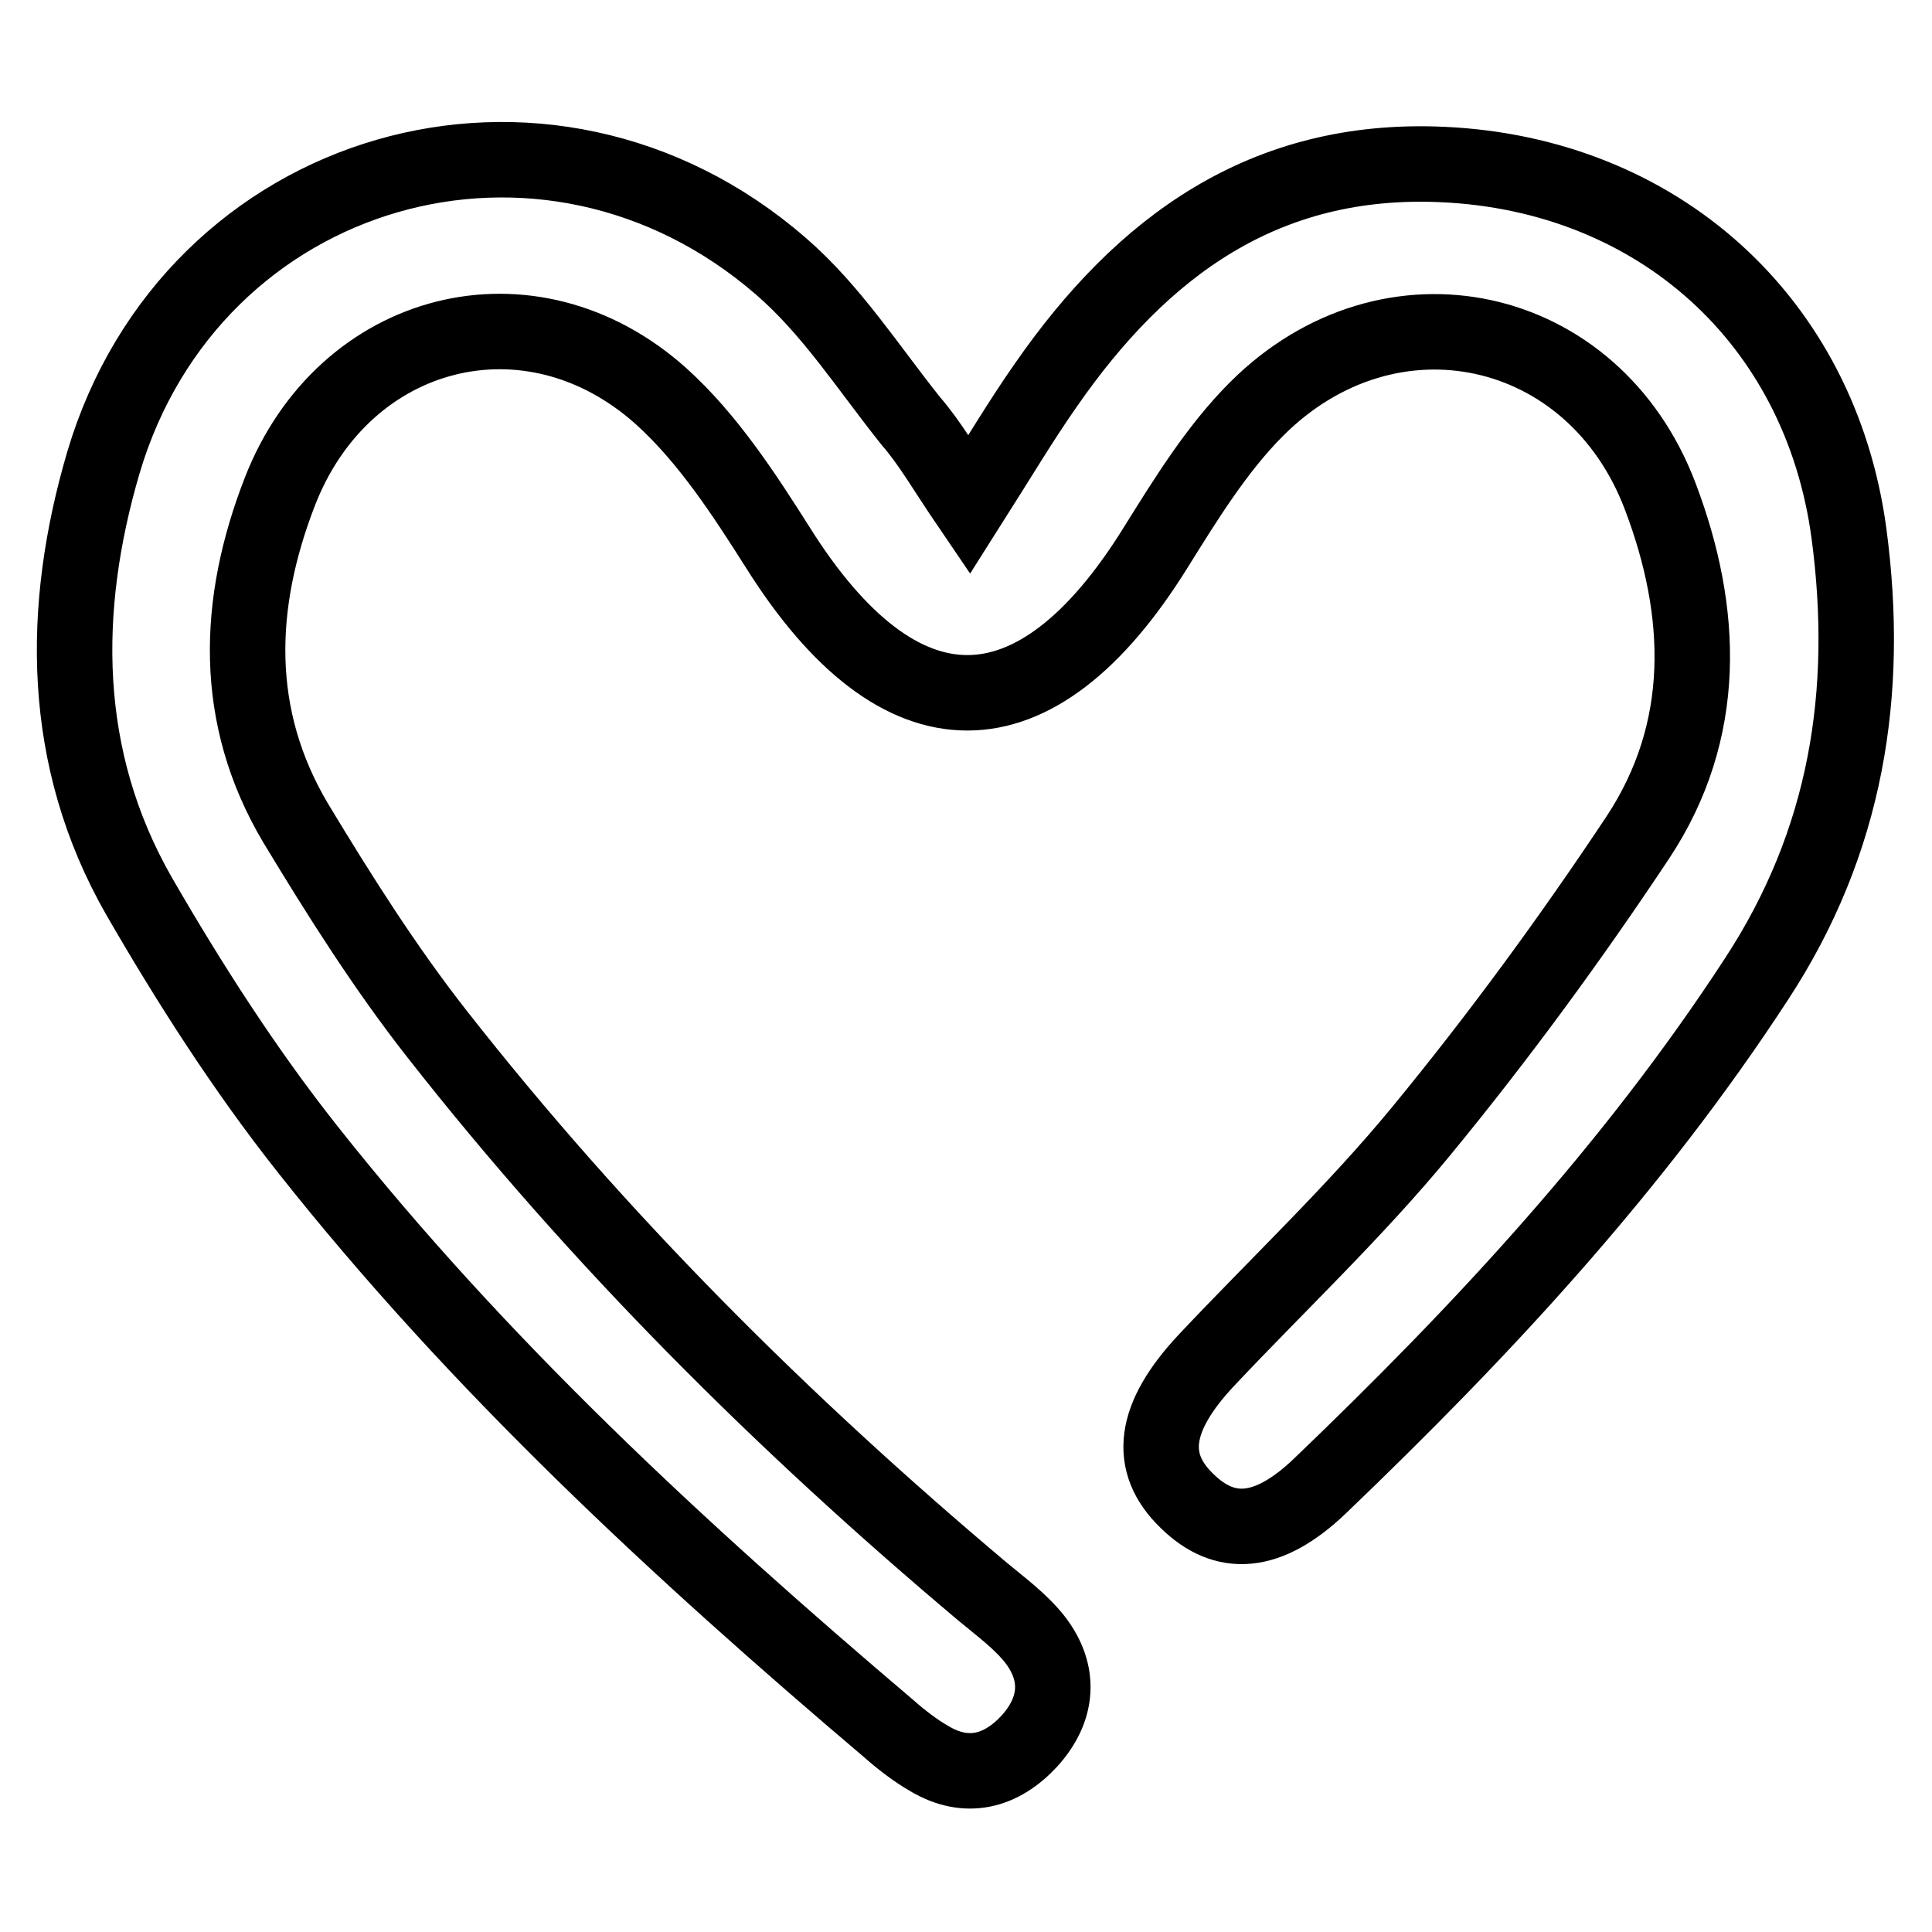 <?xml version="1.0" encoding="utf-8"?>
<!-- Svg Vector Icons : http://www.onlinewebfonts.com/icon -->
<!DOCTYPE svg PUBLIC "-//W3C//DTD SVG 1.1//EN" "http://www.w3.org/Graphics/SVG/1.1/DTD/svg11.dtd">
<svg version="1.1" xmlns="http://www.w3.org/2000/svg" xmlns:xlink="http://www.w3.org/1999/xlink" x="0px" y="0px" viewBox="0 0 256 256" enable-background="new 0 0 256 256" xml:space="preserve">
<g> <path stroke-width="10" fill-opacity="0" stroke="#000000"  d="M128.4,66.9c4-6.3,6.9-11.2,10.2-15.9c12.7-18.3,28.9-30.3,52.6-29.2c28.4,1.3,50,20.6,53.8,48.9 c2.8,21.1-0.3,40.8-12.3,59.1c-16.3,25-36.4,46.6-57.8,67.1c-6.9,6.6-12.6,6.9-17.6,2c-5.3-5.1-4.5-11.1,2.5-18.6 c9.5-10.1,19.7-19.7,28.5-30.4c10.2-12.4,19.8-25.5,28.7-38.9c9.4-14.2,8.8-29.9,3-45.2c-8.8-23.3-35.9-29.2-53.5-11.6 c-5.3,5.3-9.4,12-13.4,18.4c-15.9,25.6-33.9,25.6-50,0c-4.5-7.1-9.3-14.5-15.5-20.1c-17.3-15.5-42-9.2-50.5,12.6 c-5.8,14.9-6.3,29.9,2.1,44c5.8,9.6,11.8,19.1,18.7,27.9c21.4,27.3,45.8,51.6,72.3,73.9c2.4,2,5,3.9,6.9,6.3 c3.5,4.5,3.1,9.3-0.7,13.5c-3.7,4-8.3,5.3-13.3,2.3c-1.9-1.1-3.7-2.5-5.4-4c-27.7-23.5-54.4-48.2-77-76.8 c-8.3-10.5-15.6-21.9-22.3-33.5c-10.4-18.2-10.4-38-4.7-57.4c11.7-39.5,58.6-53.1,89.8-26c6.7,5.8,11.6,13.5,17.2,20.5 C123.3,58.8,125.2,62.2,128.4,66.9z"/></g>
</svg>